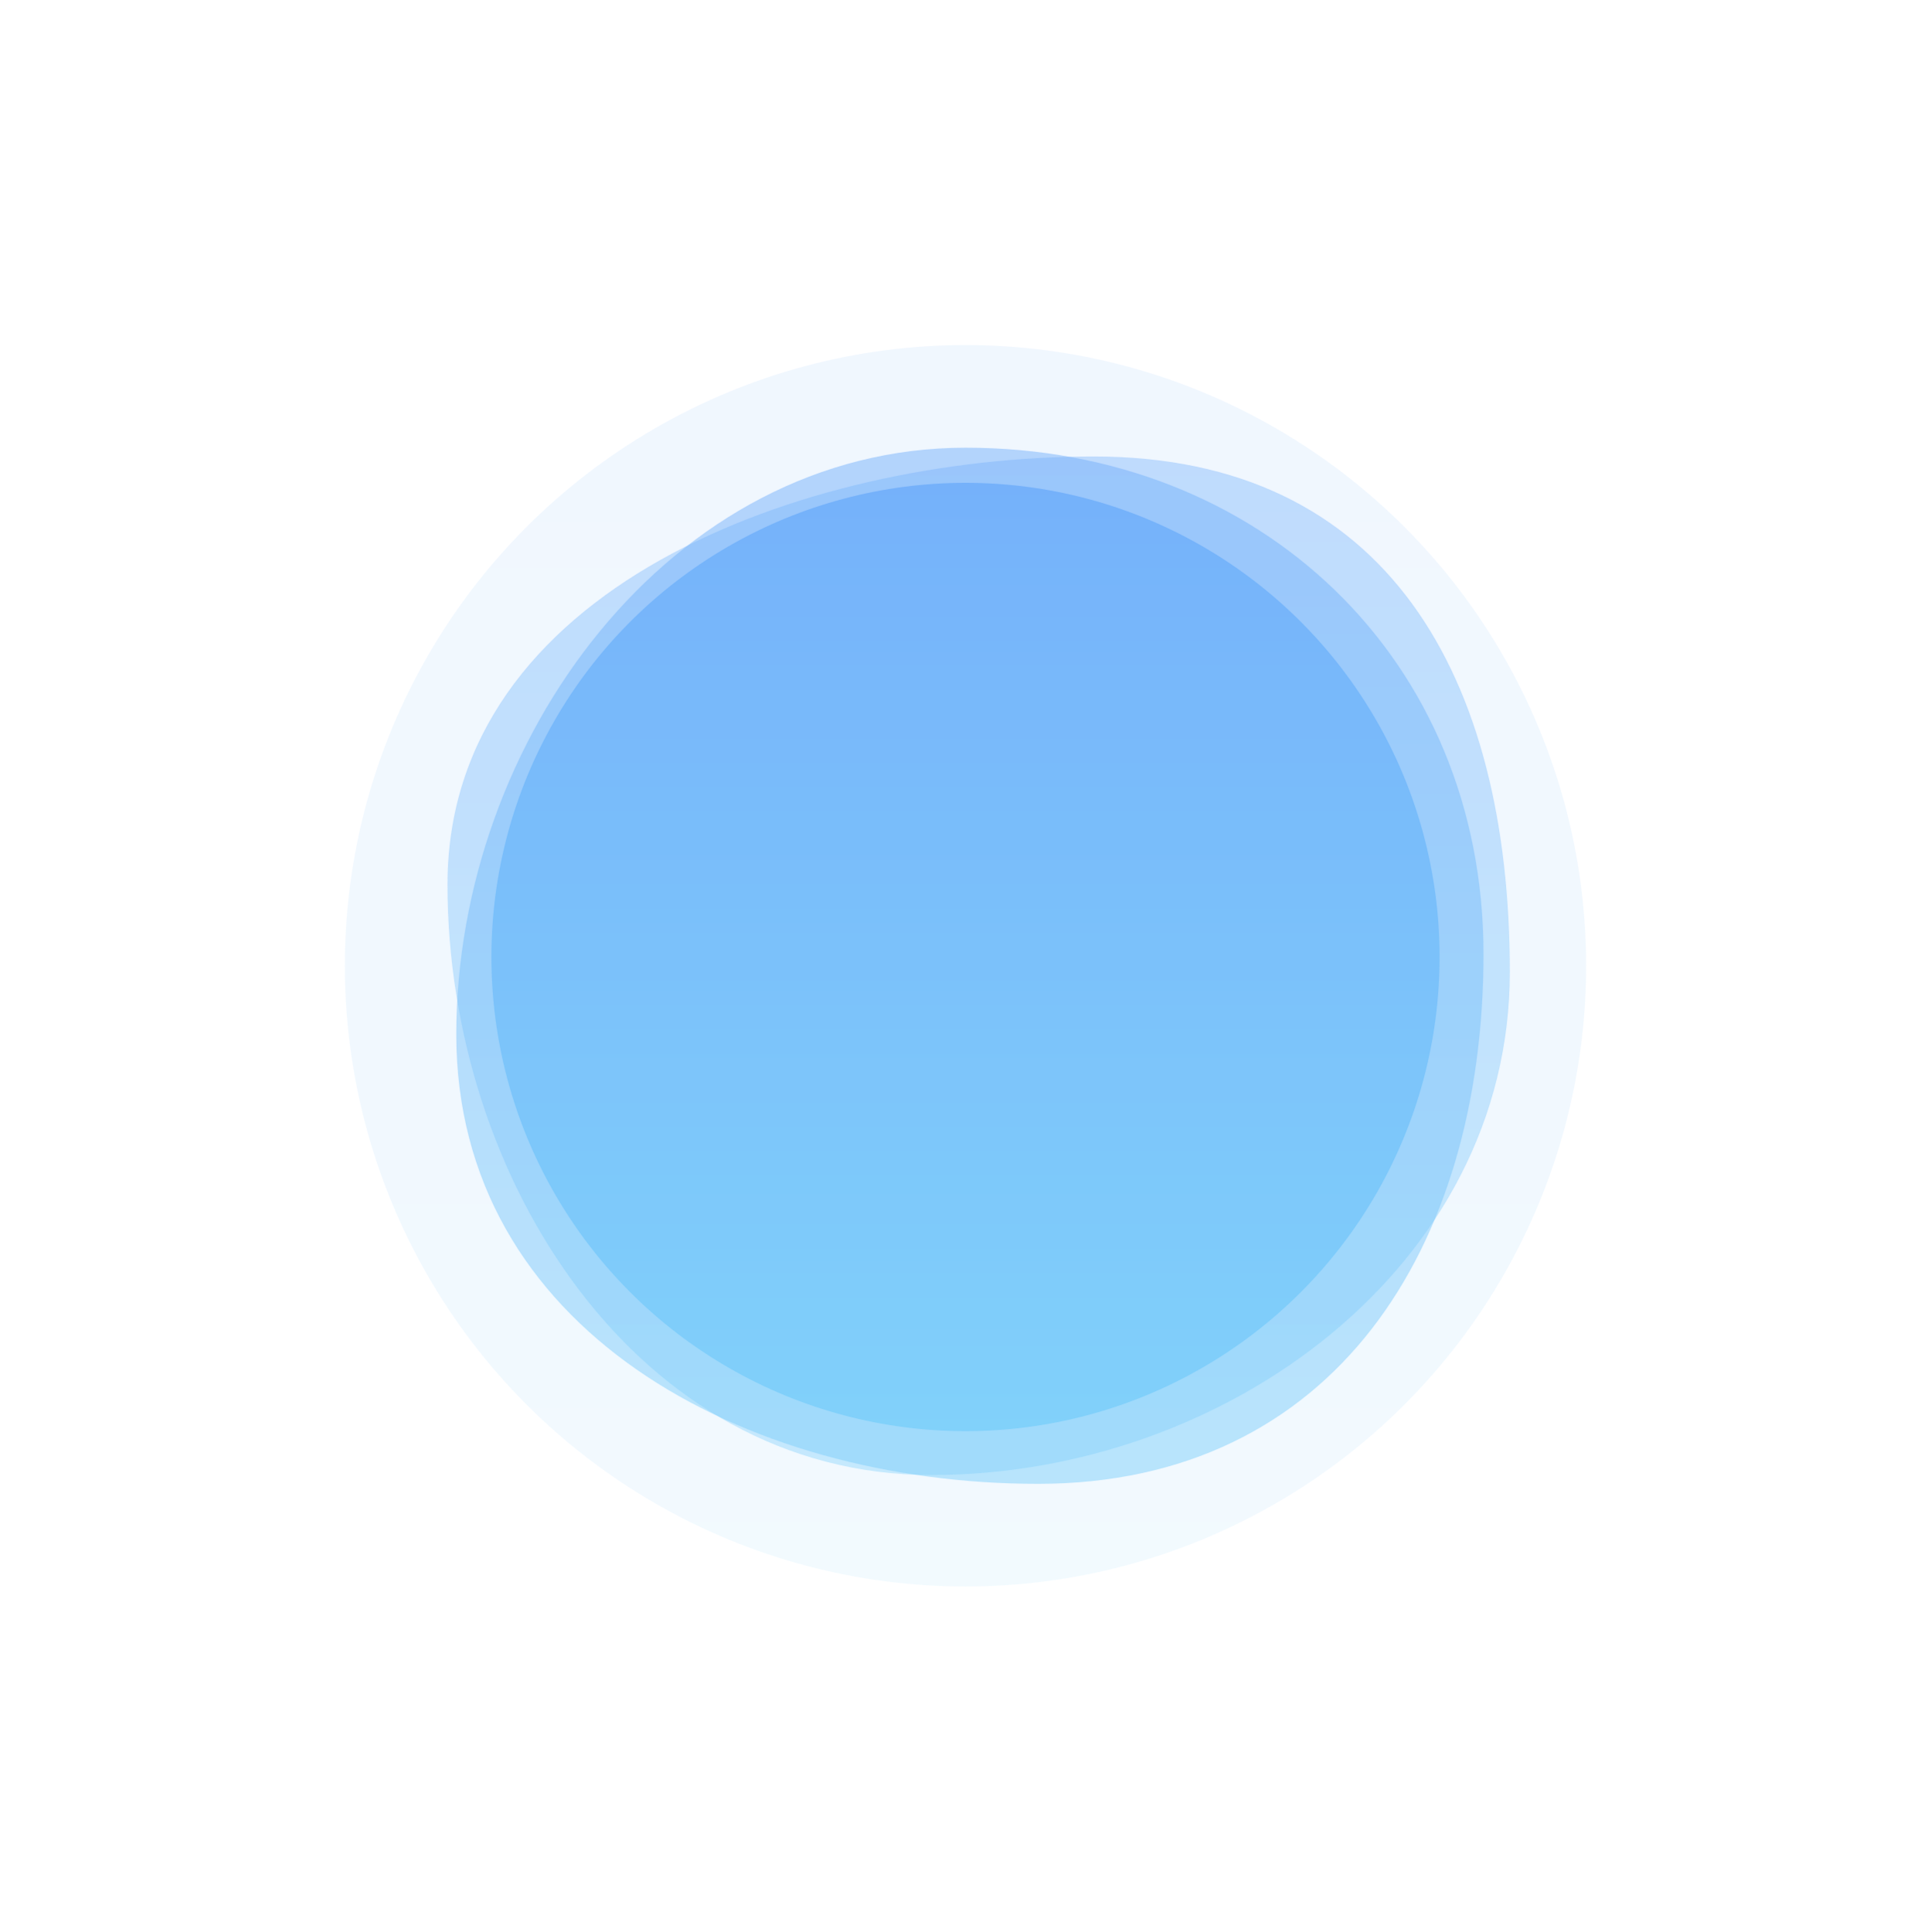 <?xml version="1.0" encoding="UTF-8"?> <svg xmlns="http://www.w3.org/2000/svg" width="2240" height="2241" viewBox="0 0 2240 2241" fill="none"> <g opacity="0.8"> <g filter="url(#filter0_f_131_2926)"> <ellipse cx="1120" cy="1120.19" rx="720" ry="720" fill="url(#paint0_linear_131_2926)" fill-opacity="0.1"></ellipse> </g> <path d="M1751.48 1127.44C1751.48 1469.27 1421.78 1710.93 1080.58 1710.93C739.367 1710.93 519.074 1367.73 519.074 1025.89C519.074 684.057 927.607 529.444 1268.82 529.444C1610.02 529.444 1751.48 785.603 1751.48 1127.44Z" fill="url(#paint1_linear_131_2926)" fill-opacity="0.4"></path> <path d="M1720.93 1106.51C1720.93 1447.72 1546.66 1721.11 1204.21 1721.11C861.768 1721.11 529.259 1541.04 529.259 1199.83C529.259 858.614 777.802 519.259 1120.25 519.259C1462.69 519.259 1720.93 765.297 1720.93 1106.51Z" fill="url(#paint2_linear_131_2926)" fill-opacity="0.5"></path> <circle cx="1120" cy="1110" r="550" fill="url(#paint3_linear_131_2926)"></circle> </g> <defs> <filter id="filter0_f_131_2926" x="0" y="0.185" width="2240" height="2240" filterUnits="userSpaceOnUse" color-interpolation-filters="sRGB"> <feFlood flood-opacity="0" result="BackgroundImageFix"></feFlood> <feBlend mode="normal" in="SourceGraphic" in2="BackgroundImageFix" result="shape"></feBlend> <feGaussianBlur stdDeviation="200" result="effect1_foregroundBlur_131_2926"></feGaussianBlur> </filter> <linearGradient id="paint0_linear_131_2926" x1="1120" y1="400.185" x2="1120" y2="1840.19" gradientUnits="userSpaceOnUse"> <stop stop-color="#539EF9"></stop> <stop offset="1" stop-color="#61C5F9"></stop> </linearGradient> <linearGradient id="paint1_linear_131_2926" x1="1135.28" y1="529.444" x2="1135.28" y2="1710.93" gradientUnits="userSpaceOnUse"> <stop stop-color="#539EF9"></stop> <stop offset="1" stop-color="#61C5F9"></stop> </linearGradient> <linearGradient id="paint2_linear_131_2926" x1="1125.09" y1="519.259" x2="1125.09" y2="1721.11" gradientUnits="userSpaceOnUse"> <stop stop-color="#539EF9"></stop> <stop offset="1" stop-color="#61C5F9"></stop> </linearGradient> <linearGradient id="paint3_linear_131_2926" x1="1120" y1="560" x2="1120" y2="1660" gradientUnits="userSpaceOnUse"> <stop stop-color="#539EF9"></stop> <stop offset="1" stop-color="#61C5F9"></stop> </linearGradient> </defs> </svg> 